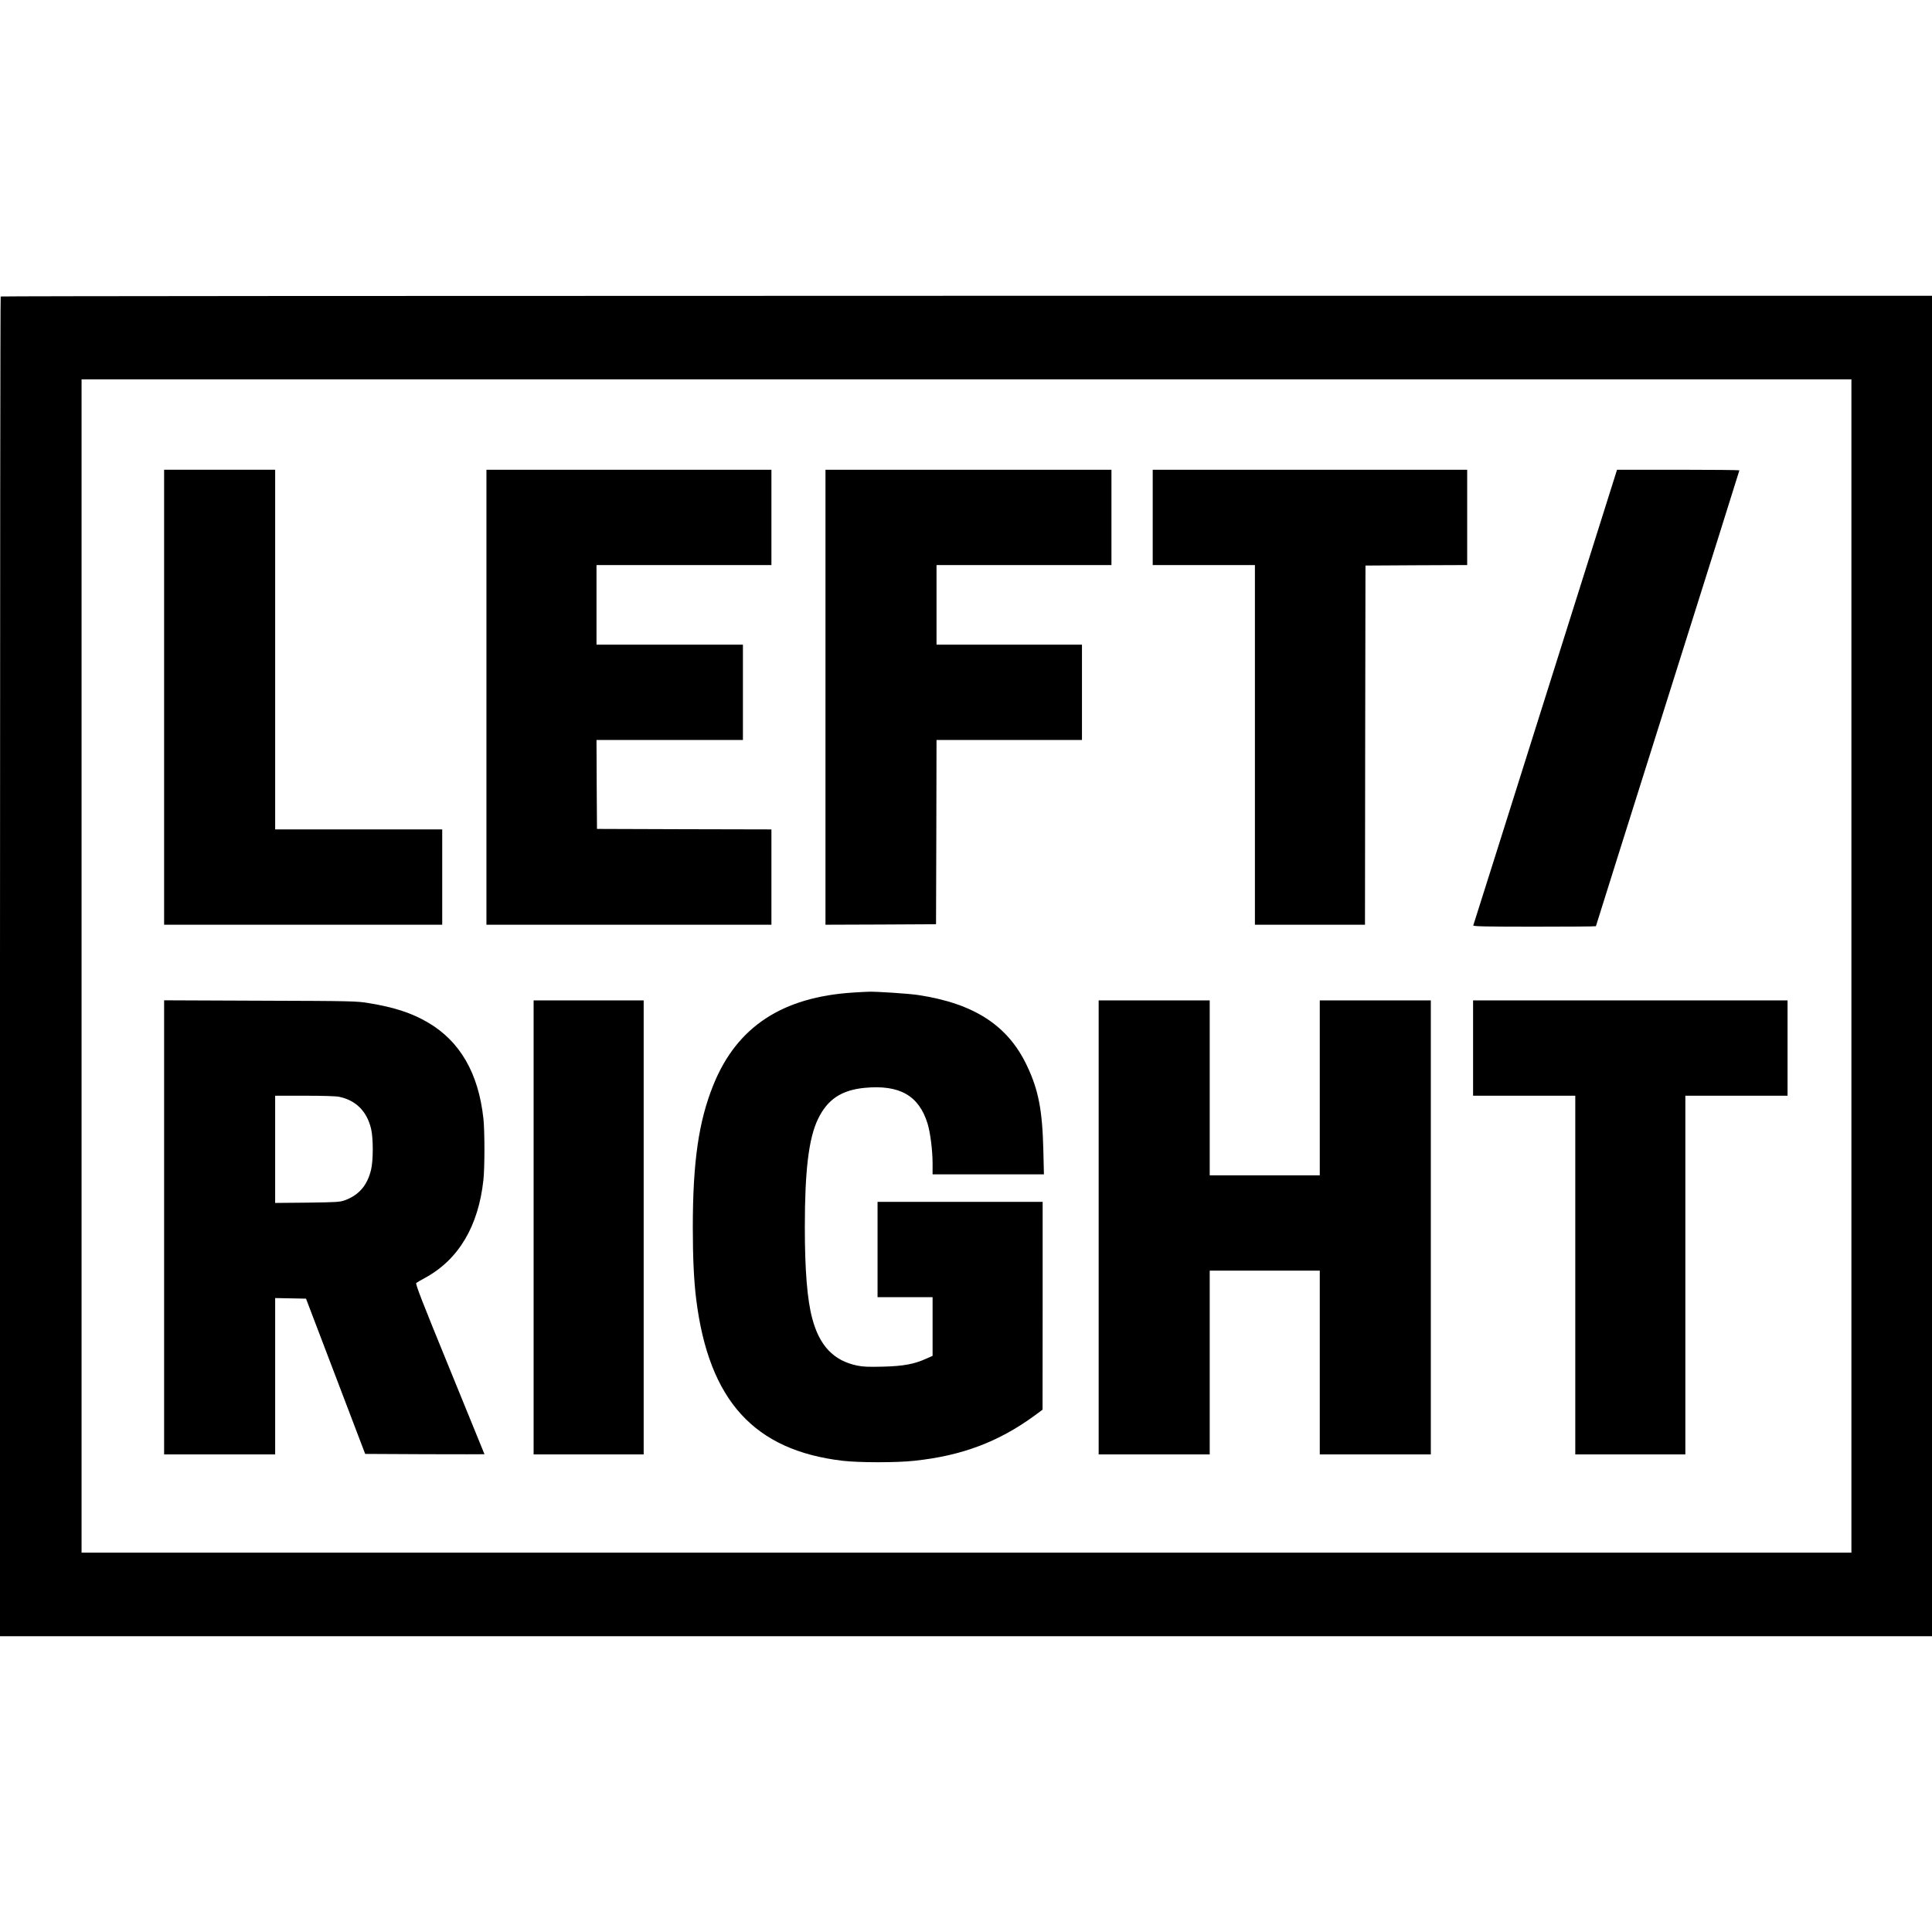 <?xml version="1.0" standalone="no"?>
<!DOCTYPE svg PUBLIC "-//W3C//DTD SVG 20010904//EN"
 "http://www.w3.org/TR/2001/REC-SVG-20010904/DTD/svg10.dtd">
<svg version="1.0" xmlns="http://www.w3.org/2000/svg"
 width="1966pt" height="1966pt" viewBox="0 0 1966 1966"
 preserveAspectRatio="xMidYMid meet">
<g transform="translate(0,1966) scale(0.1,-0.1)"
fill="#000000" stroke="none">
<path d="M7 16643 c-4 -3 -7 -3072 -7 -6820 l0 -6813 9830 0 9830 0 0 6820 0
6820 -9823 0 c-5403 0 -9827 -3 -9830 -7z m18833 -6813 l0 -5970 -9005 0
-9005 0 0 5970 0 5970 9005 0 9005 0 0 -5970z"/>
<path d="M1670 12565 l0 -2315 1415 0 1415 0 0 485 0 485 -850 0 -850 0 0
1830 0 1830 -565 0 -565 0 0 -2315z"/>
<path d="M4950 12565 l0 -2315 1450 0 1450 0 0 485 0 485 -887 2 -888 3 -3
453 -2 452 745 0 745 0 0 485 0 485 -745 0 -745 0 0 405 0 405 890 0 890 0 0
485 0 485 -1450 0 -1450 0 0 -2315z"/>
<path d="M8400 12565 l0 -2315 563 2 562 3 3 938 2 937 740 0 740 0 0 485 0
485 -740 0 -740 0 0 405 0 405 890 0 890 0 0 485 0 485 -1455 0 -1455 0 0
-2315z"/>
<path d="M11730 14395 l0 -485 520 0 520 0 0 -1830 0 -1830 560 0 560 0 2
1828 3 1827 518 3 517 2 0 485 0 485 -1600 0 -1600 0 0 -485z"/>
<path d="M15726 12568 c-401 -1272 -731 -2319 -734 -2325 -3 -10 125 -13 622
-13 344 0 626 2 626 5 0 3 329 1047 730 2319 402 1273 730 2317 730 2320 0 3
-280 6 -623 6 l-622 0 -729 -2312z"/>
<path d="M8685 9560 c-724 -45 -1185 -348 -1424 -936 -151 -371 -211 -786
-211 -1454 0 -307 11 -544 35 -735 129 -1027 589 -1534 1491 -1640 167 -19
544 -20 727 0 484 51 861 193 1229 463 l77 57 1 1058 0 1057 -840 0 -840 0 0
-485 0 -485 280 0 280 0 0 -299 0 -298 -60 -27 c-128 -58 -238 -78 -445 -83
-148 -4 -206 -1 -263 11 -240 50 -384 203 -457 481 -51 192 -75 490 -75 930 0
577 40 905 135 1100 96 198 238 292 473 315 356 34 553 -78 641 -364 28 -92
51 -273 51 -407 l0 -109 566 0 567 0 -6 248 c-10 408 -50 612 -167 858 -194
410 -539 633 -1109 719 -94 14 -437 37 -506 33 -16 0 -84 -4 -150 -8z"/>
<path d="M1670 7171 l0 -2311 565 0 565 0 0 795 0 796 157 -3 157 -3 301 -790
301 -790 607 -3 c334 -1 607 -1 607 0 0 2 -160 392 -354 868 -285 696 -351
867 -340 875 7 6 49 29 92 53 339 186 540 524 591 994 14 126 14 501 0 626
-50 461 -238 786 -564 977 -165 97 -344 155 -600 197 -125 21 -166 22 -1107
25 l-978 4 0 -2310z m1782 1328 c170 -36 282 -148 324 -325 23 -94 23 -324 0
-417 -38 -158 -121 -256 -264 -310 -53 -19 -80 -21 -384 -25 l-328 -3 0 545 0
546 300 0 c181 0 320 -4 352 -11z"/>
<path d="M5430 7170 l0 -2310 560 0 560 0 0 2310 0 2310 -560 0 -560 0 0
-2310z"/>
<path d="M11180 7170 l0 -2310 565 0 565 0 0 935 0 935 560 0 560 0 0 -935 0
-935 565 0 565 0 0 2310 0 2310 -565 0 -565 0 0 -890 0 -890 -560 0 -560 0 0
890 0 890 -565 0 -565 0 0 -2310z"/>
<path d="M14990 8995 l0 -485 520 0 520 0 0 -1825 0 -1825 560 0 560 0 0 1825
0 1825 520 0 520 0 0 485 0 485 -1600 0 -1600 0 0 -485z"/>
</g>
</svg>
